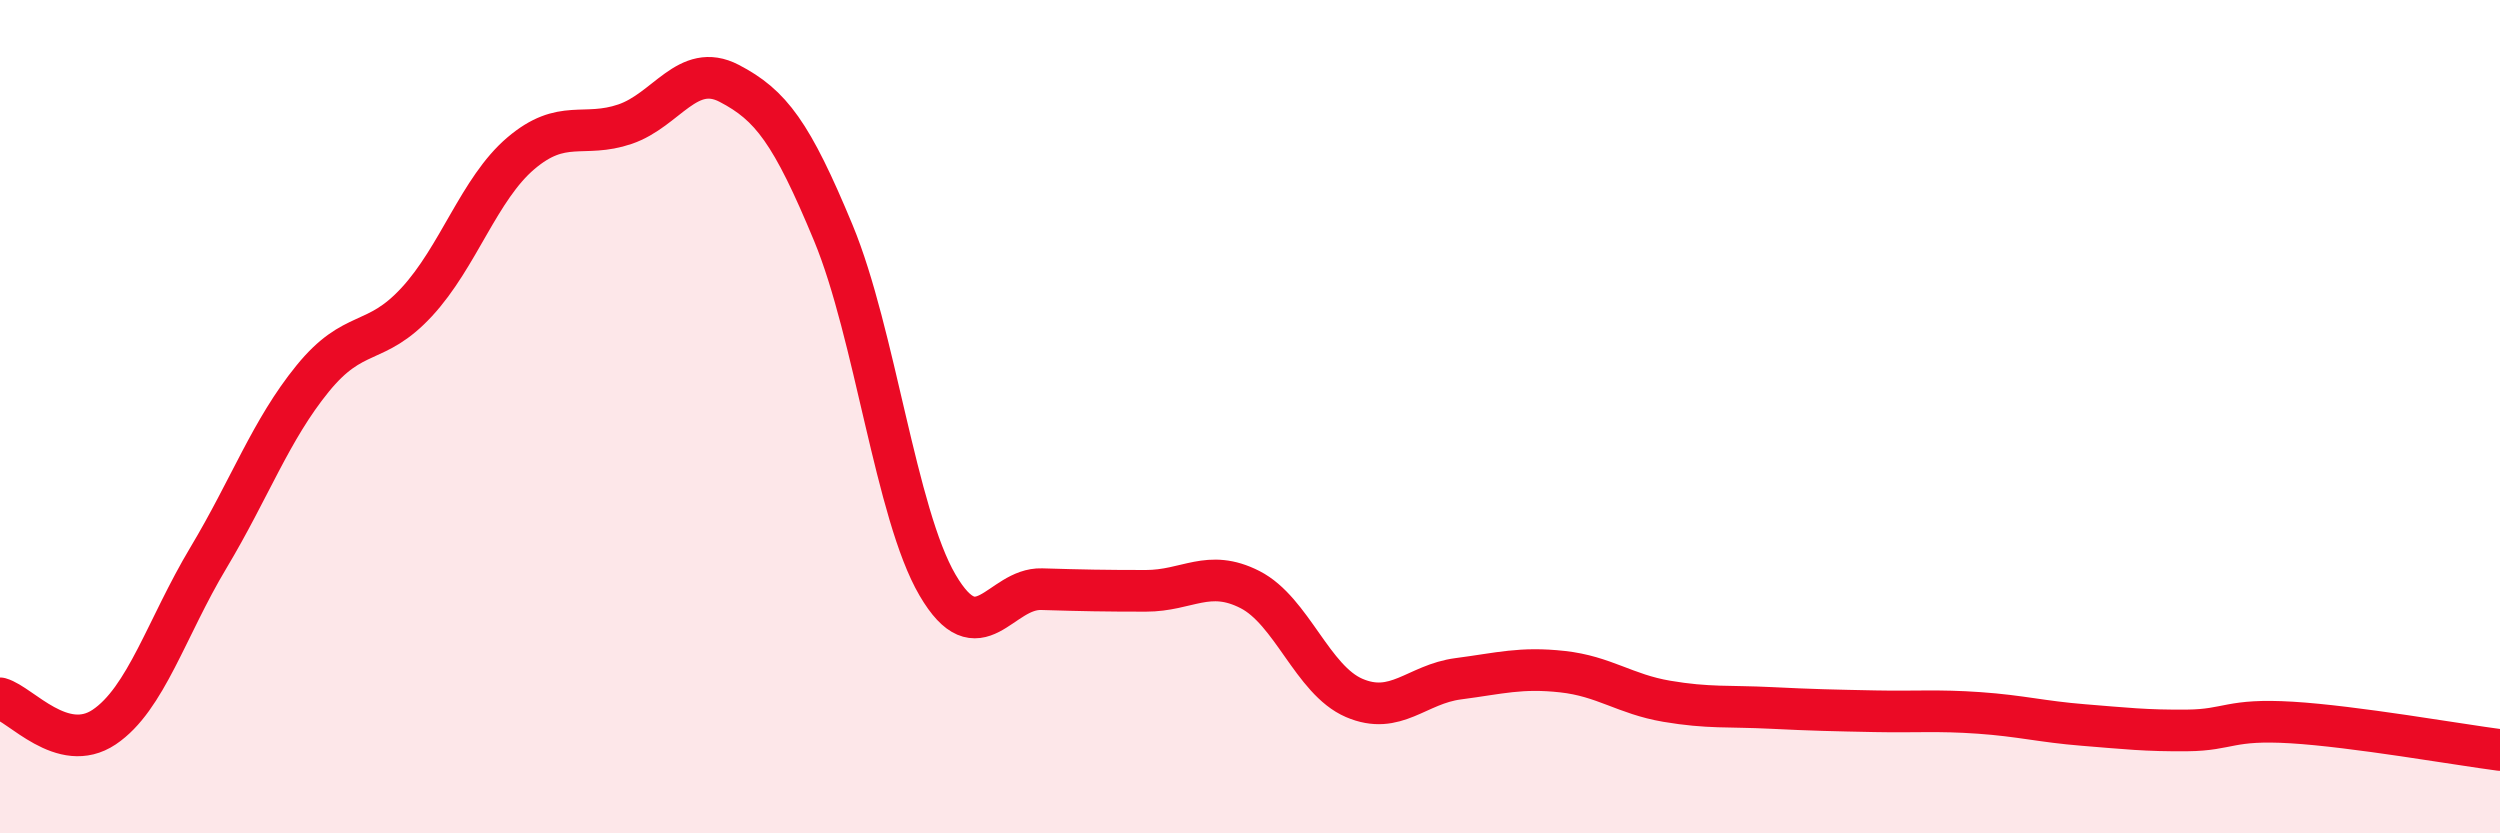 
    <svg width="60" height="20" viewBox="0 0 60 20" xmlns="http://www.w3.org/2000/svg">
      <path
        d="M 0,16.76 C 0.5,16.9 1.5,18.12 2.5,17.45 C 3.5,16.78 4,15.06 5,13.39 C 6,11.72 6.5,10.32 7.5,9.09 C 8.5,7.86 9,8.33 10,7.25 C 11,6.17 11.5,4.53 12.5,3.68 C 13.5,2.83 14,3.32 15,2.98 C 16,2.64 16.5,1.48 17.5,2 C 18.5,2.52 19,3.18 20,5.59 C 21,8 21.5,12.33 22.5,14.04 C 23.5,15.75 24,14.11 25,14.14 C 26,14.17 26.5,14.18 27.5,14.18 C 28.5,14.18 29,13.64 30,14.15 C 31,14.66 31.5,16.32 32.5,16.75 C 33.5,17.18 34,16.42 35,16.29 C 36,16.16 36.5,16.01 37.5,16.12 C 38.5,16.23 39,16.66 40,16.83 C 41,17 41.5,16.94 42.5,16.99 C 43.5,17.04 44,17.05 45,17.07 C 46,17.09 46.5,17.04 47.5,17.11 C 48.5,17.18 49,17.32 50,17.4 C 51,17.48 51.5,17.54 52.5,17.53 C 53.5,17.52 53.5,17.25 55,17.34 C 56.5,17.43 59,17.87 60,18L60 20L0 20Z"
        fill="#EB0A25"
        opacity="0.1"
        stroke-linecap="round"
        stroke-linejoin="round"
      />
      <path
        d="M 0,16.76 C 0.5,16.9 1.5,18.12 2.5,17.45 C 3.5,16.78 4,15.06 5,13.39 C 6,11.72 6.5,10.32 7.5,9.09 C 8.5,7.86 9,8.33 10,7.25 C 11,6.17 11.5,4.53 12.5,3.68 C 13.5,2.83 14,3.32 15,2.98 C 16,2.64 16.5,1.48 17.5,2 C 18.5,2.52 19,3.18 20,5.59 C 21,8 21.5,12.33 22.5,14.04 C 23.5,15.75 24,14.11 25,14.14 C 26,14.17 26.5,14.18 27.5,14.18 C 28.5,14.18 29,13.64 30,14.15 C 31,14.66 31.5,16.32 32.5,16.75 C 33.5,17.18 34,16.42 35,16.29 C 36,16.16 36.5,16.01 37.5,16.12 C 38.5,16.23 39,16.66 40,16.83 C 41,17 41.5,16.94 42.5,16.99 C 43.5,17.04 44,17.05 45,17.07 C 46,17.09 46.5,17.04 47.5,17.11 C 48.5,17.18 49,17.32 50,17.4 C 51,17.48 51.5,17.54 52.5,17.53 C 53.5,17.52 53.5,17.25 55,17.34 C 56.5,17.43 59,17.87 60,18"
        stroke="#EB0A25"
        stroke-width="1"
        fill="none"
        stroke-linecap="round"
        stroke-linejoin="round"
      />
    </svg>
  